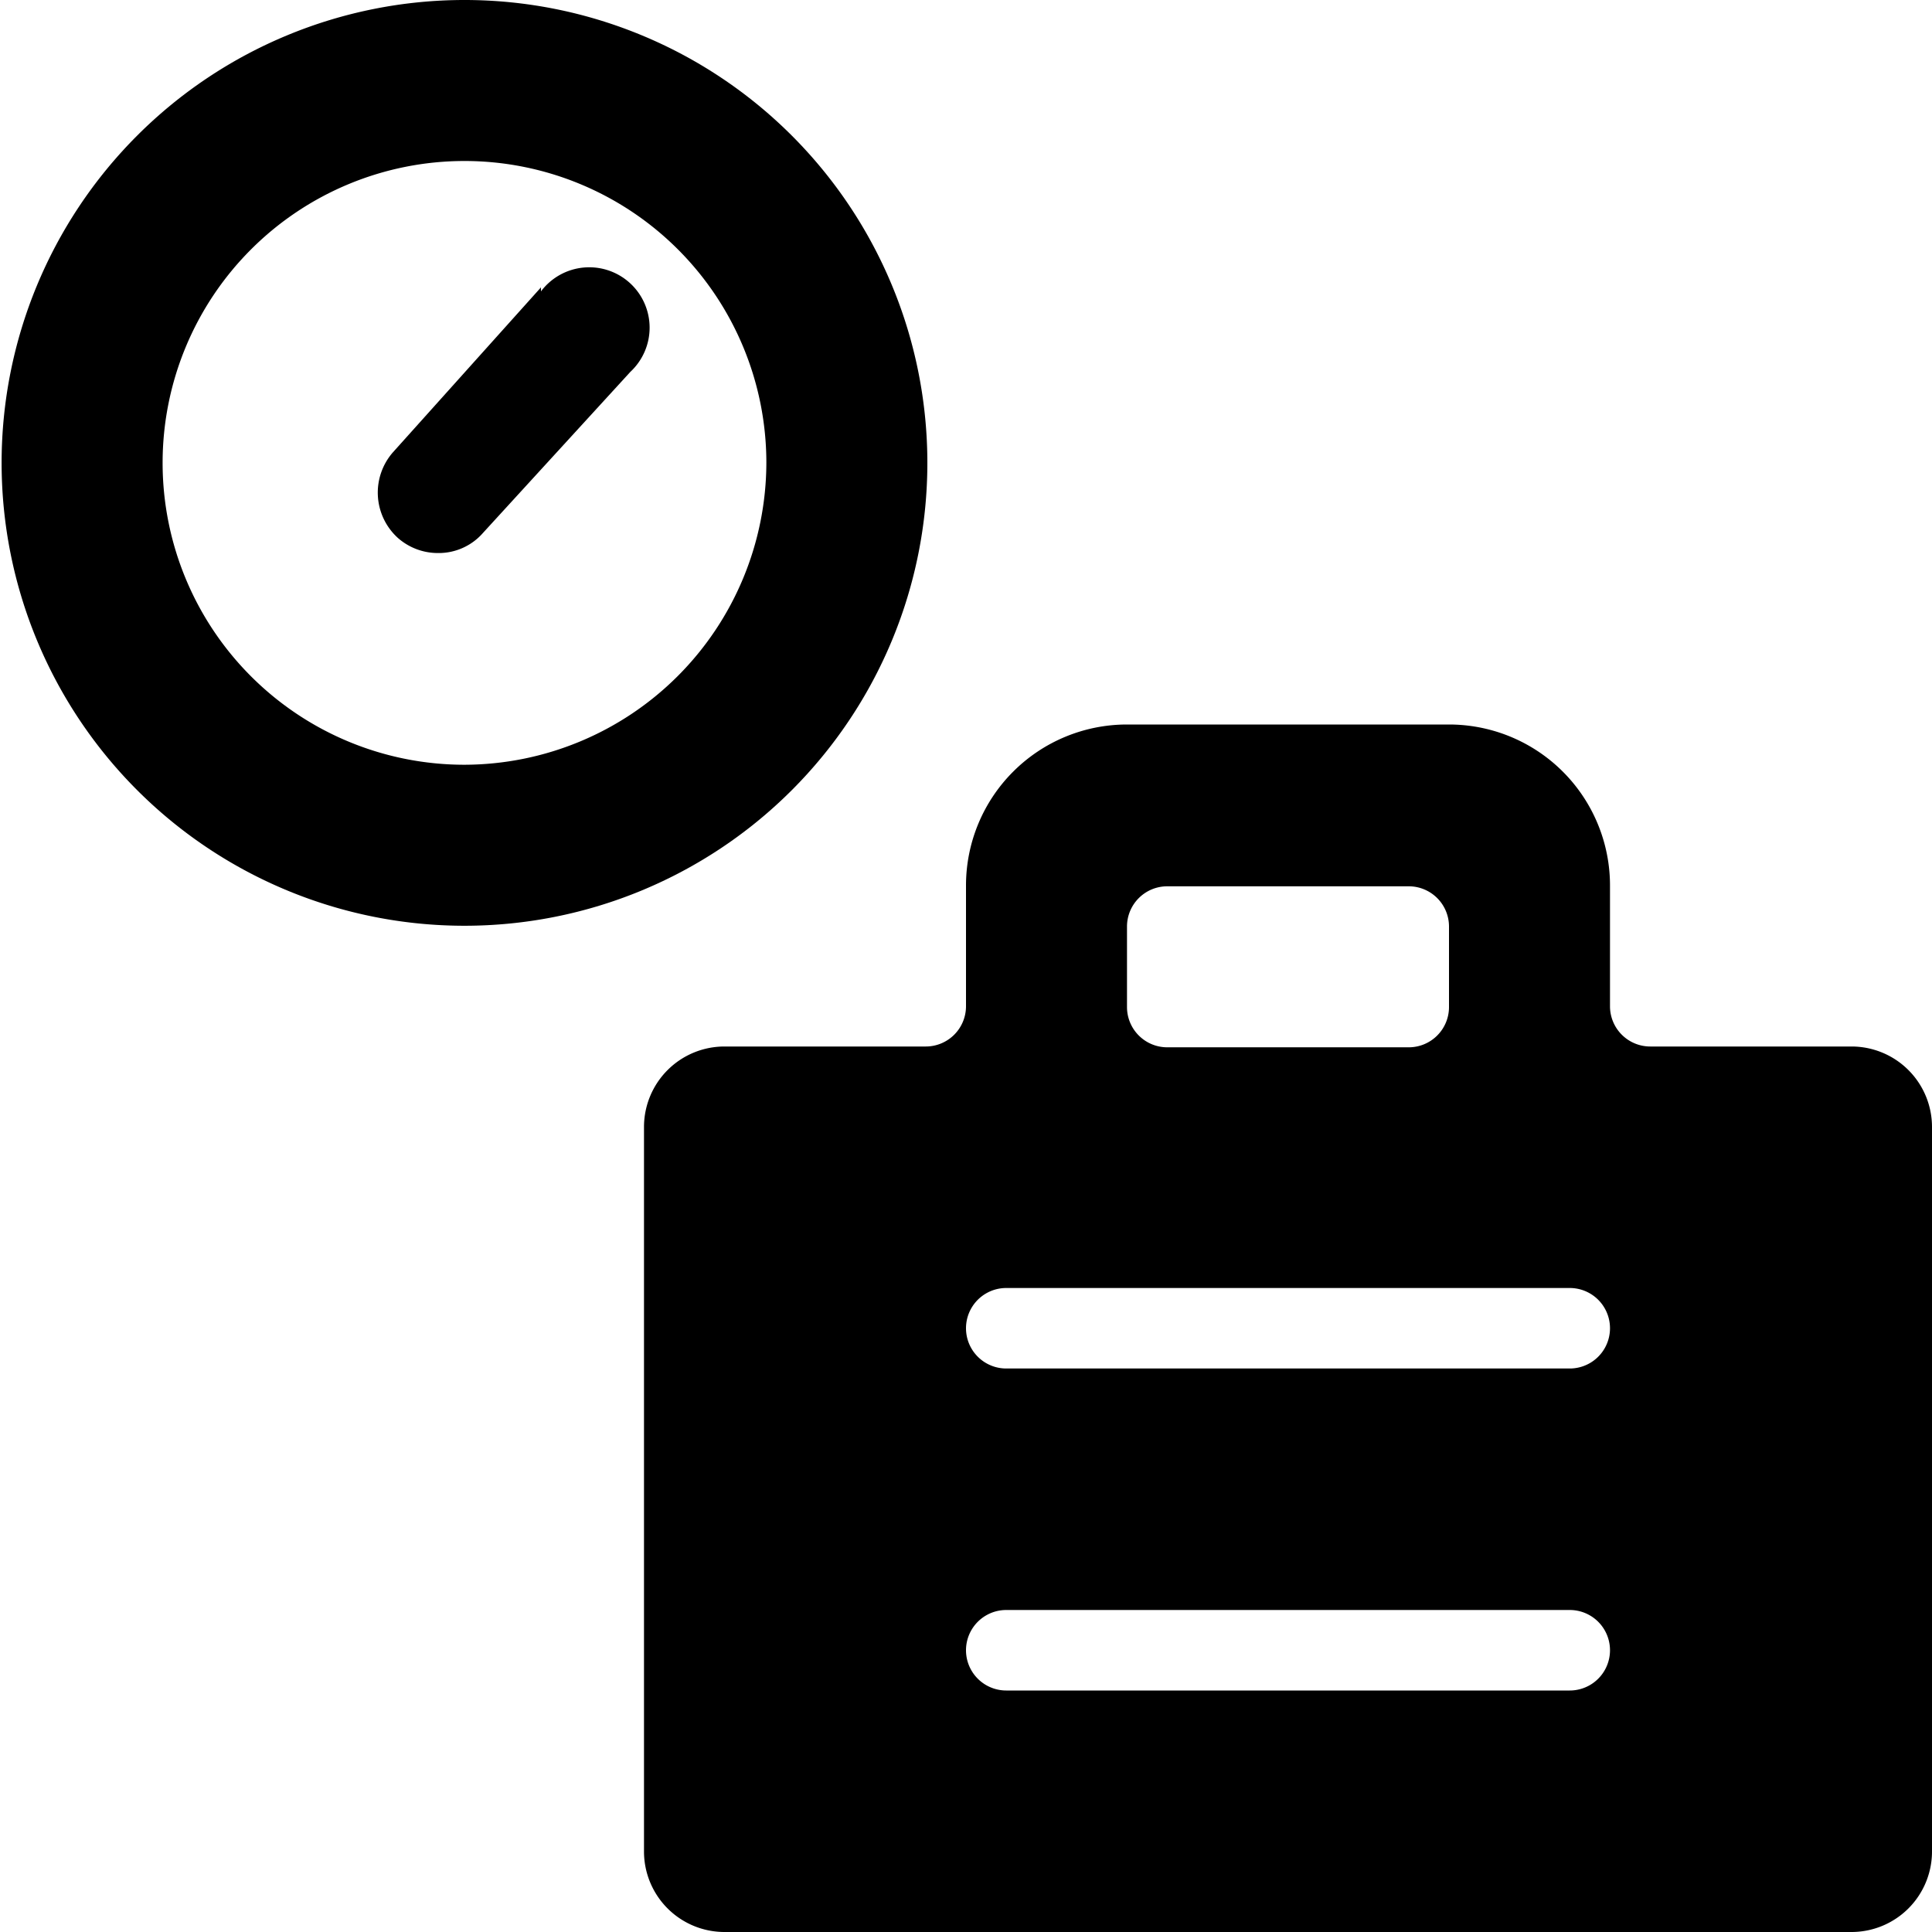 <svg xmlns="http://www.w3.org/2000/svg" viewBox="0 0 24 24"><g><path d="M11.52 5.75a5.75 5.75 0 1 0 -5.75 5.75 5.75 5.75 0 0 0 5.75 -5.75ZM5.77 9.5a3.75 3.75 0 1 1 3.75 -3.75A3.76 3.76 0 0 1 5.77 9.5Z" fill="#000000" stroke-width="1"></path><path d="M6.72 3.57 4.88 5.62a0.76 0.76 0 0 0 0.06 1.06 0.75 0.75 0 0 0 0.5 0.19 0.73 0.73 0 0 0 0.56 -0.25l1.83 -2a0.75 0.75 0 1 0 -1.11 -1Z" fill="#000000" stroke-width="1"></path><path d="M23 13h-2.5a0.5 0.5 0 0 1 -0.5 -0.5V11a2 2 0 0 0 -2 -2h-4a2 2 0 0 0 -2 2v1.5a0.5 0.5 0 0 1 -0.5 0.5H9a1 1 0 0 0 -1 1v9a1 1 0 0 0 1 1h14a1 1 0 0 0 1 -1v-9a1 1 0 0 0 -1 -1Zm-9 -1.49a0.5 0.5 0 0 1 0.5 -0.5h3a0.5 0.5 0 0 1 0.5 0.5v1a0.5 0.5 0 0 1 -0.5 0.5h-3a0.5 0.5 0 0 1 -0.5 -0.5ZM19.5 21h-7a0.5 0.5 0 0 1 0 -1h7a0.5 0.5 0 0 1 0 1Zm0 -4h-7a0.5 0.5 0 0 1 0 -1h7a0.5 0.5 0 0 1 0 1Z" fill="#000000" stroke-width="1"></path></g></svg>